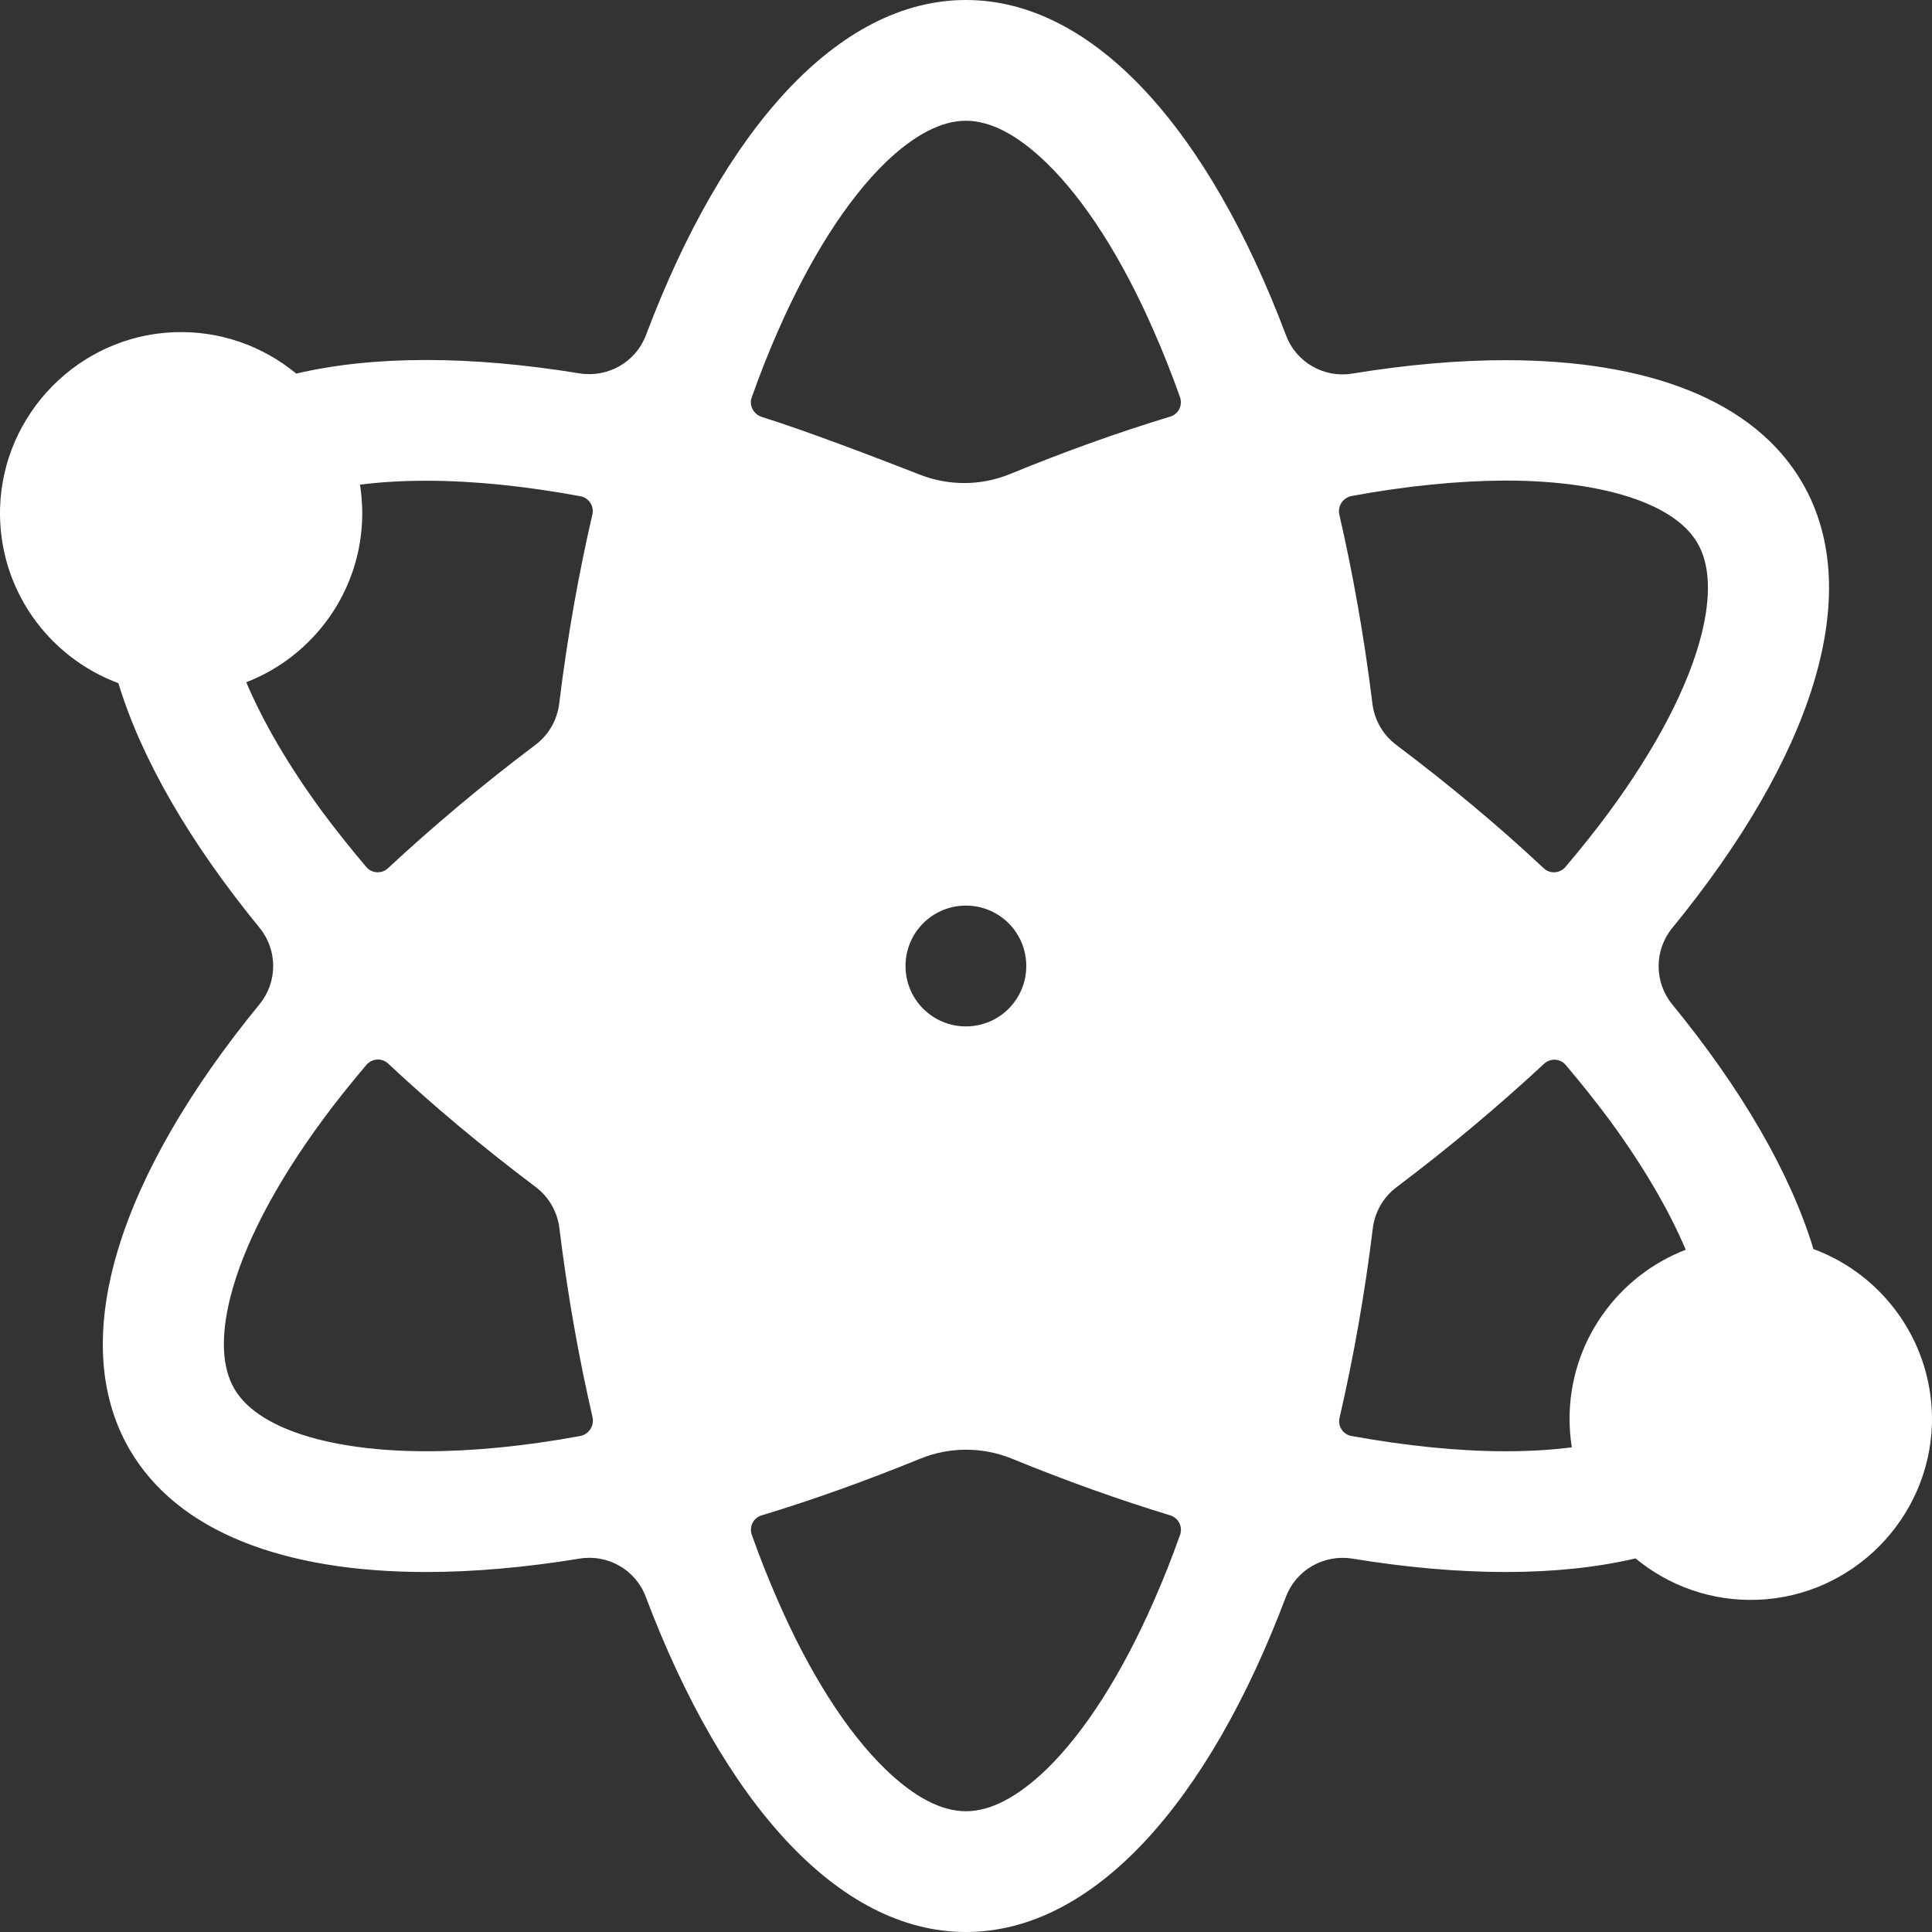 <?xml version="1.0" encoding="UTF-8"?><svg version="1.1" width="30px" height="30px" viewBox="0 0 30.0 30.0" xmlns="http://www.w3.org/2000/svg" xmlns:xlink="http://www.w3.org/1999/xlink"><rect x="0" y="0" width="30.0" height="30.0" fill="#333333" stroke="none"/><defs><clipPath id="i0"><path d="M1920,0 L1920,2675 L0,2675 L0,0 L1920,0 Z"></path></clipPath><clipPath id="i1"><path d="M14.999,0 C16.985,0 18.766,2.016 19.969,5.206 C20.125,5.625 20.558,5.874 20.998,5.801 C21.844,5.663 22.641,5.593 23.379,5.593 C25.582,5.593 27.246,6.214 27.99,7.503 C28.983,9.223 28.127,11.771 25.968,14.408 C25.684,14.754 25.684,15.252 25.968,15.598 C27.046,16.916 27.799,18.211 28.159,19.395 C29.255,19.799 30.031,20.871 29.999,22.113 C29.955,23.584 28.769,24.782 27.301,24.841 C26.578,24.87 25.91,24.624 25.397,24.199 C24.794,24.34 24.117,24.41 23.379,24.41 C22.641,24.41 21.841,24.34 20.998,24.202 C20.555,24.132 20.125,24.378 19.967,24.797 C18.766,27.981 16.985,30 14.999,30 C13.013,30 11.232,27.981 10.028,24.797 C9.873,24.378 9.439,24.129 9,24.202 C8.153,24.34 7.356,24.41 6.618,24.41 C4.415,24.41 2.752,23.789 2.008,22.5 C1.015,20.78 1.87,18.231 4.029,15.595 C4.313,15.249 4.313,14.751 4.029,14.405 C2.951,13.087 2.198,11.792 1.838,10.608 C0.742,10.201 -0.034,9.132 0.001,7.887 C0.045,6.416 1.231,5.218 2.696,5.159 C3.42,5.13 4.084,5.376 4.6,5.801 C5.203,5.66 5.88,5.59 6.618,5.59 C7.356,5.59 8.156,5.66 9,5.798 C9.442,5.868 9.873,5.622 10.031,5.203 C11.232,2.016 13.013,0 14.999,0 Z M15.71,22.649 C15.256,22.465 14.747,22.465 14.293,22.649 C13.452,22.992 12.629,23.288 11.826,23.531 C11.697,23.569 11.63,23.707 11.674,23.833 C11.8,24.188 11.935,24.527 12.078,24.853 C12.573,25.989 13.153,26.895 13.748,27.472 C14.196,27.905 14.615,28.125 14.999,28.125 C15.382,28.125 15.801,27.905 16.249,27.475 C16.844,26.897 17.421,25.992 17.919,24.855 C18.063,24.53 18.197,24.19 18.323,23.836 C18.37,23.71 18.3,23.572 18.174,23.531 C17.374,23.288 16.548,22.992 15.71,22.649 Z M6.027,16.515 C5.93,16.424 5.778,16.433 5.69,16.535 C5.447,16.822 5.218,17.106 5.007,17.394 C4.272,18.393 3.777,19.345 3.575,20.15 C3.425,20.754 3.446,21.229 3.636,21.56 C3.786,21.82 4.067,22.034 4.471,22.198 C5.016,22.418 5.76,22.535 6.621,22.535 C7.348,22.535 8.153,22.456 9.011,22.298 C9.143,22.271 9.228,22.143 9.202,22.011 C8.988,21.085 8.812,20.098 8.686,19.069 C8.654,18.814 8.522,18.586 8.317,18.431 C7.488,17.807 6.721,17.165 6.027,16.515 Z M24.313,16.538 C24.229,16.436 24.073,16.427 23.977,16.518 C23.279,17.165 22.515,17.81 21.686,18.434 C21.481,18.589 21.349,18.817 21.317,19.072 C21.191,20.104 21.015,21.088 20.801,22.014 C20.769,22.146 20.854,22.274 20.986,22.298 C21.844,22.453 22.65,22.535 23.376,22.535 C23.745,22.535 24.091,22.515 24.407,22.474 C24.384,22.33 24.372,22.181 24.372,22.031 C24.372,20.839 25.119,19.813 26.176,19.406 C25.913,18.785 25.514,18.103 24.996,17.396 C24.785,17.112 24.557,16.825 24.313,16.538 Z M14.999,14.062 C14.48,14.062 14.061,14.481 14.061,15 C14.061,15.519 14.48,15.938 14.999,15.938 C15.517,15.938 15.936,15.519 15.936,15 C15.936,14.481 15.517,14.062 14.999,14.062 Z M6.621,7.465 C6.252,7.465 5.906,7.485 5.59,7.526 C5.613,7.67 5.625,7.819 5.625,7.969 C5.625,9.164 4.875,10.187 3.824,10.594 C4.087,11.215 4.486,11.897 5.004,12.604 C5.215,12.888 5.444,13.175 5.687,13.462 C5.772,13.564 5.927,13.573 6.024,13.482 C6.721,12.835 7.485,12.19 8.314,11.566 C8.519,11.411 8.651,11.183 8.683,10.928 C8.809,9.896 8.985,8.912 9.199,7.986 C9.228,7.857 9.143,7.729 9.011,7.705 C8.153,7.547 7.348,7.465 6.621,7.465 Z M23.376,7.462 C22.65,7.465 21.844,7.544 20.986,7.702 C20.854,7.729 20.769,7.857 20.796,7.986 C21.009,8.912 21.185,9.899 21.311,10.928 C21.343,11.183 21.475,11.411 21.68,11.566 C22.509,12.19 23.277,12.832 23.971,13.482 C24.067,13.573 24.22,13.564 24.308,13.462 C24.551,13.175 24.779,12.891 24.99,12.604 C25.725,11.604 26.22,10.652 26.422,9.847 C26.572,9.243 26.551,8.769 26.361,8.438 C26.212,8.177 25.93,7.963 25.526,7.799 C24.981,7.579 24.237,7.462 23.376,7.462 Z M14.999,1.875 C14.615,1.875 14.196,2.095 13.748,2.525 C13.153,3.103 12.576,4.008 12.078,5.145 C11.935,5.47 11.8,5.812 11.674,6.167 C11.627,6.29 11.697,6.428 11.823,6.472 C12.547,6.7 13.601,7.104 14.293,7.374 C14.74,7.547 15.237,7.543 15.681,7.362 C16.528,7.014 17.36,6.715 18.171,6.469 C18.3,6.431 18.367,6.293 18.323,6.167 C18.197,5.812 18.063,5.473 17.919,5.147 C17.424,4.011 16.844,3.105 16.249,2.528 C15.801,2.095 15.382,1.875 14.999,1.875 Z"></path></clipPath></defs><g transform="translate(-1156.0 -1066.0)"><g clip-path="url(#i0)"><g transform="translate(-2.0 932.0)"><g transform="translate(360.0 96.0)"><g transform="translate(766.0 0.0)"><g transform="translate(32.0 38.0)"><g clip-path="url(#i1)"><polygon points="-5.58593523e-19,0 30,0 30,30 -5.58593523e-19,30 -5.58593523e-19,0" stroke="none" fill="#FFFFFF"></polygon></g></g></g></g></g></g></g></svg>